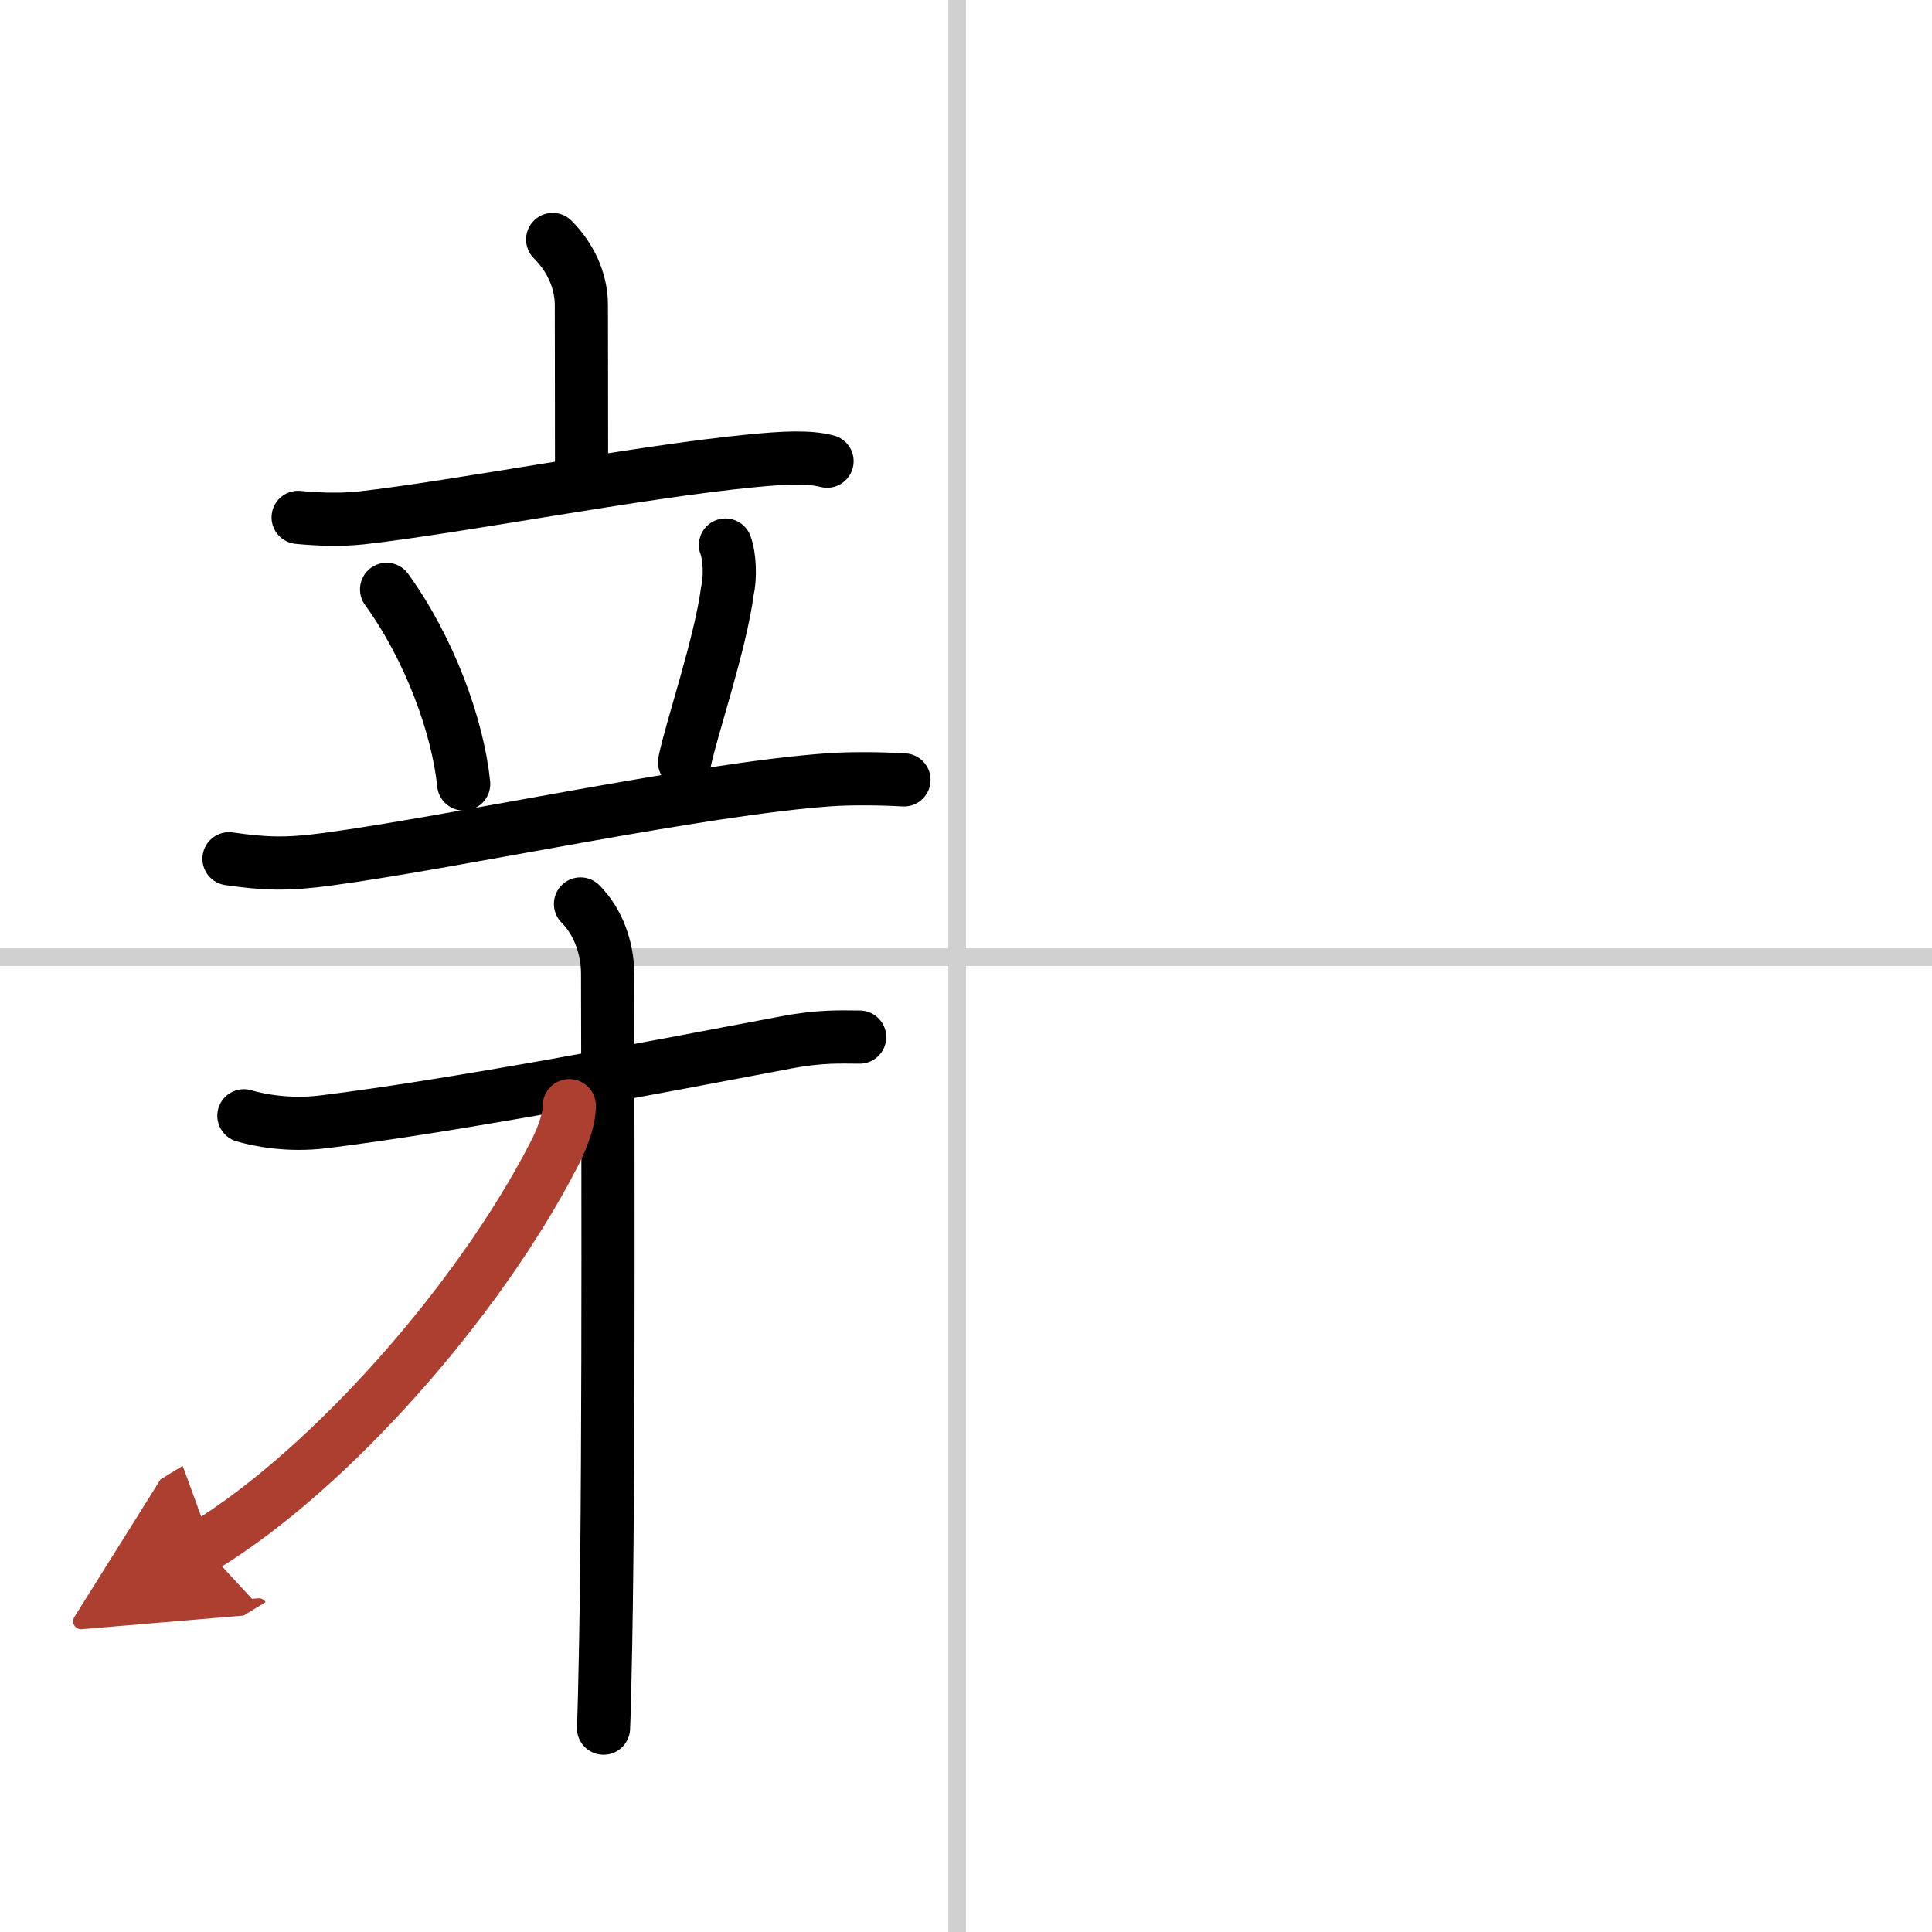 <svg width="400" height="400" viewBox="0 0 109 109" xmlns="http://www.w3.org/2000/svg"><defs><marker id="a" markerWidth="4" orient="auto" refX="1" refY="5" viewBox="0 0 10 10"><polyline points="0 0 10 5 0 10 1 5" fill="#ad3f31" stroke="#ad3f31"/></marker></defs><g fill="none" stroke="#000" stroke-linecap="round" stroke-linejoin="round" stroke-width="3"><rect width="100%" height="100%" fill="#fff" stroke="#fff"/><line x1="54" x2="54" y2="109" stroke="#d0d0d0" stroke-width="1"/><line x2="109" y1="54" y2="54" stroke="#d0d0d0" stroke-width="1"/><path d="m31.18 13.51c0.97 0.97 1.62 2.28 1.62 3.71 0 1.44 0.01 4.82 0.01 8.72"/><path d="m16.82 29.19c1.12 0.11 2.45 0.15 3.55 0.03 5.38-0.6 15.63-2.6 22.02-3.22 1.86-0.18 3.24-0.25 4.27 0.02"/><path d="m21.81 33.25c2.44 3.38 4.02 7.74 4.35 10.98"/><path d="m40.93 30.75c0.25 0.67 0.28 1.87 0.11 2.58-0.4 3.04-2.04 7.79-2.42 9.67"/><path d="m12.92 48.45c2.08 0.3 3.29 0.33 5.54 0.03 7.29-0.98 21.04-3.98 28.37-4.49 1.43-0.1 3.45-0.04 4.17 0.01"/><path d="m13.76 62.95c0.77 0.23 2.48 0.59 4.5 0.34 7.37-0.91 18.57-3.05 26.1-4.48 2.01-0.38 3.14-0.3 4.14-0.3"/><path d="m32.75 51c1 1 1.53 2.5 1.53 3.93 0 3.82 0.1 26.35-0.11 37.82-0.04 2.16-0.08 3.83-0.12 4.75"/><path d="m32.12 62.38c0 0.96-0.56 2.17-0.89 2.8-4.2 8.16-12.56 17.69-19.74 22.07" marker-end="url(#a)" stroke="#ad3f31"/></g></svg>
